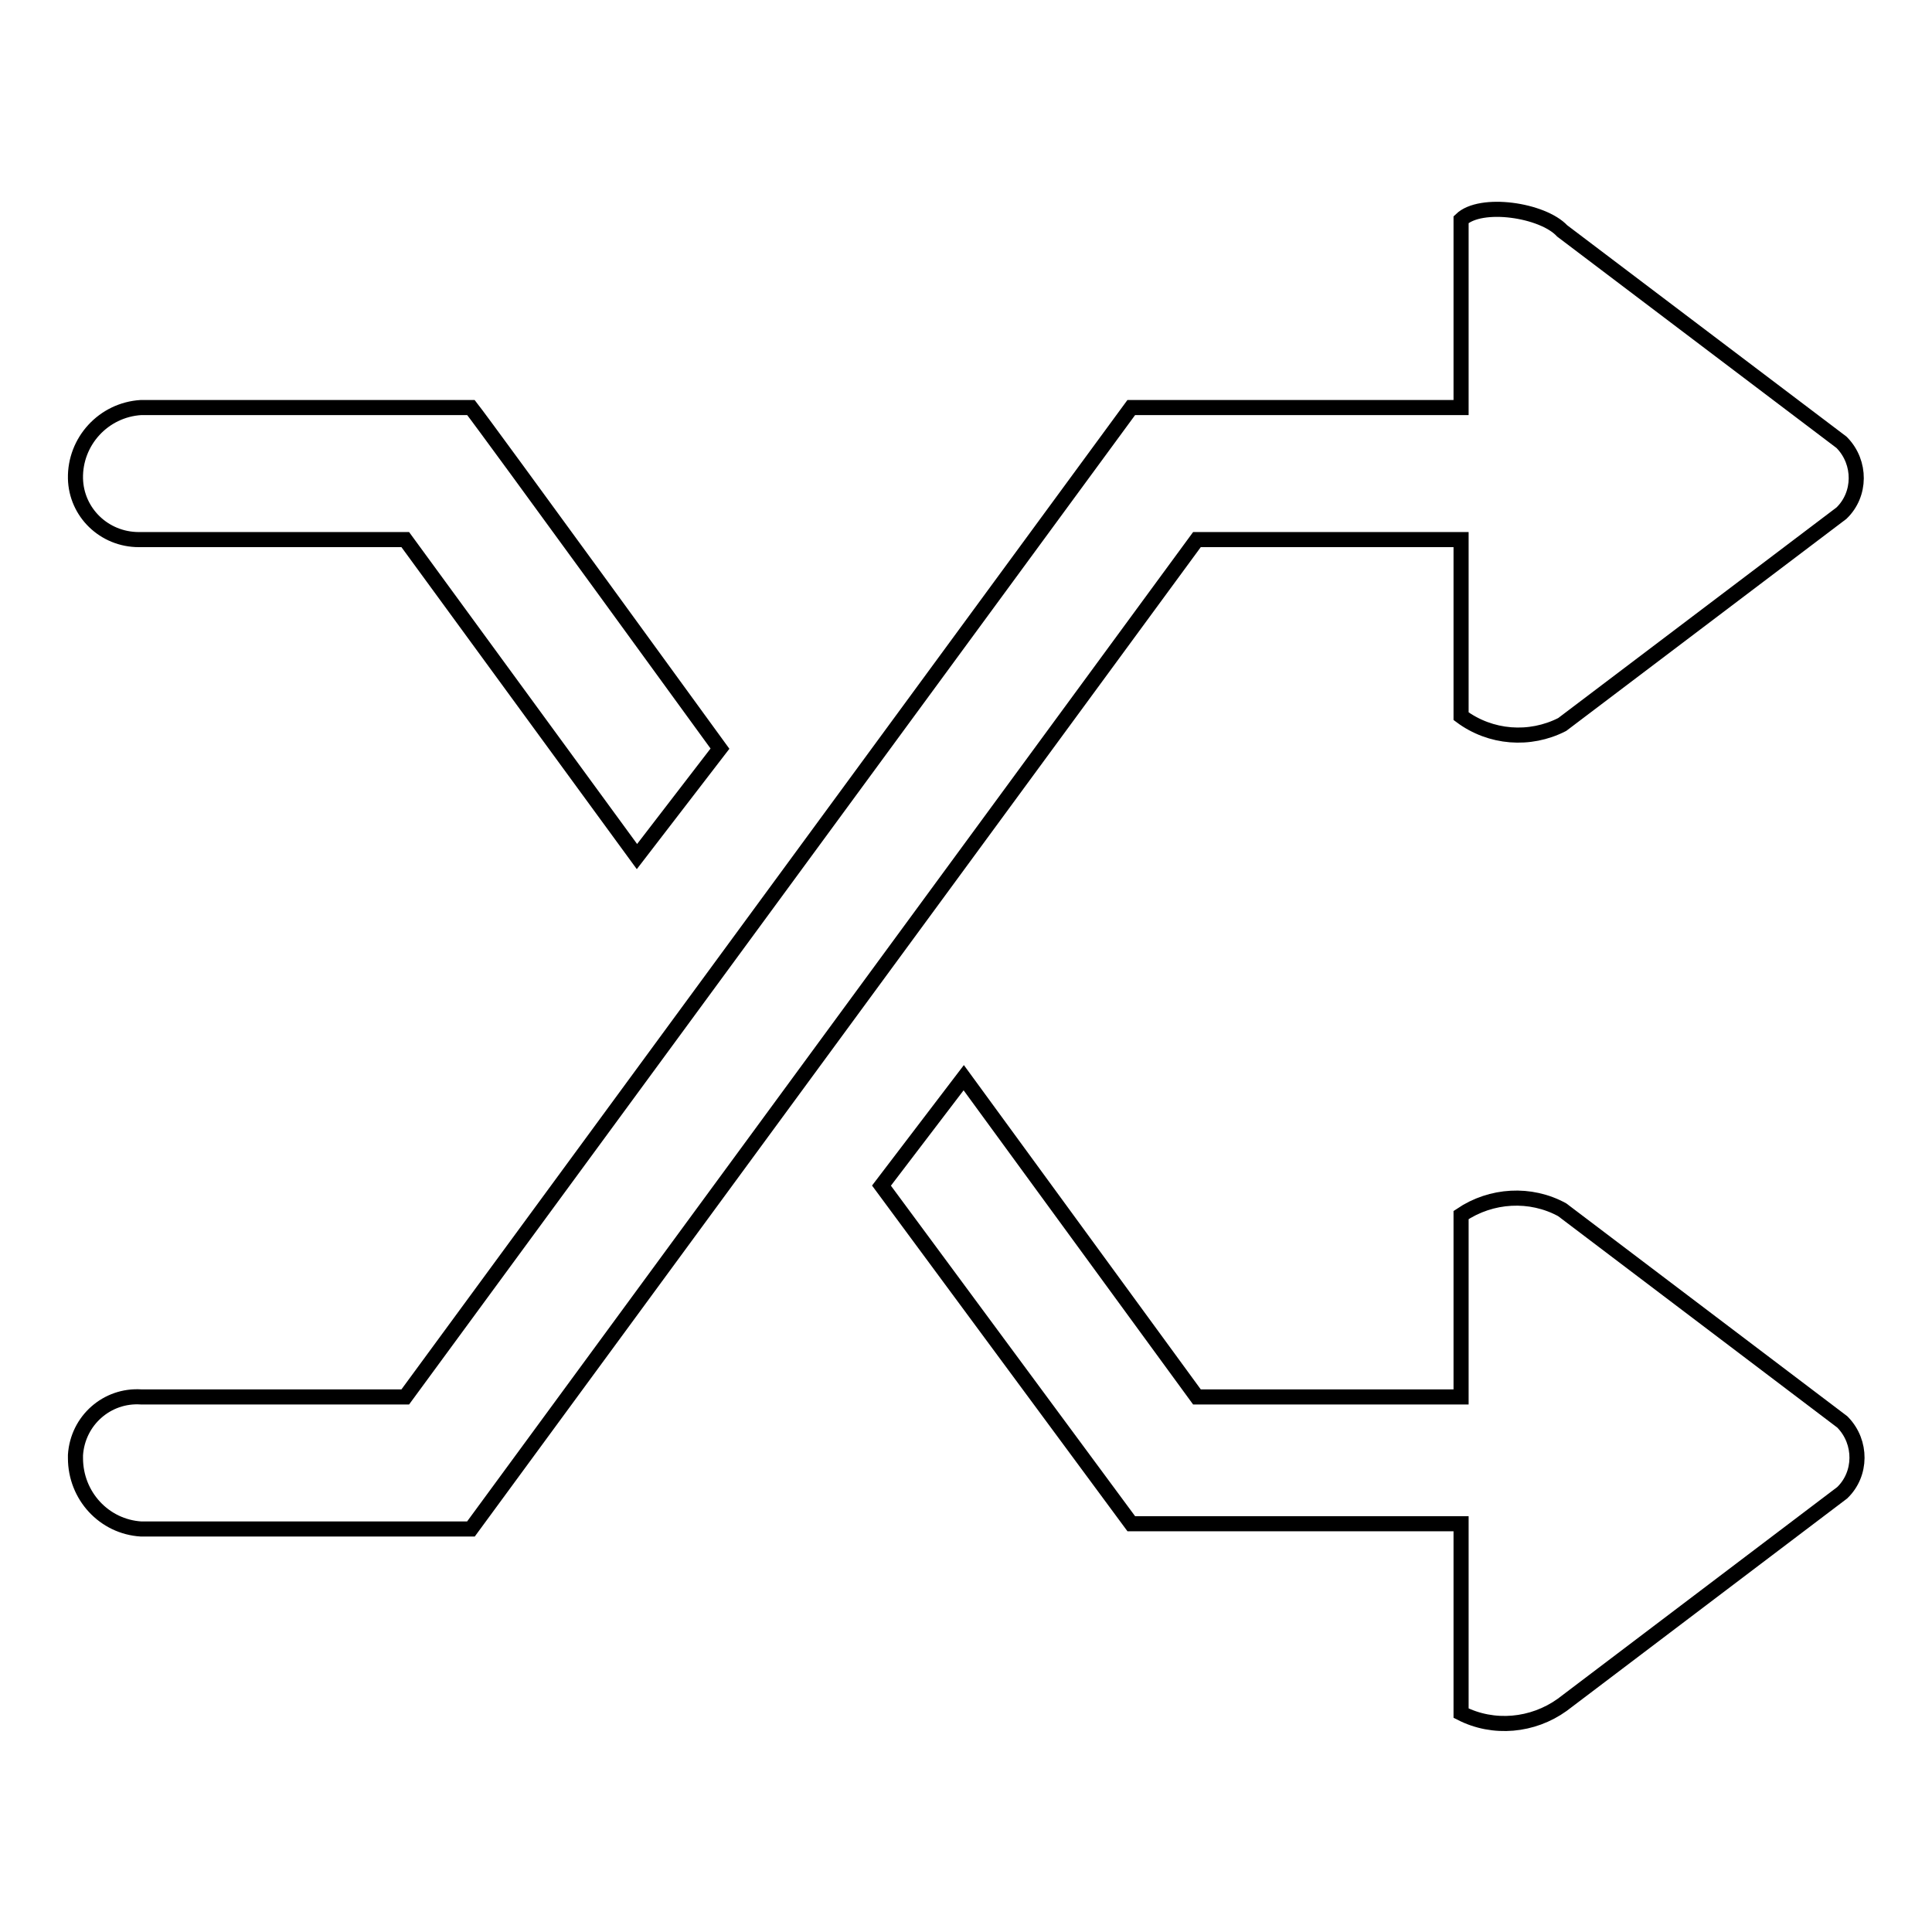 <?xml version="1.0" encoding="utf-8"?>
<!-- Svg Vector Icons : http://www.onlinewebfonts.com/icon -->
<!DOCTYPE svg PUBLIC "-//W3C//DTD SVG 1.1//EN" "http://www.w3.org/Graphics/SVG/1.1/DTD/svg11.dtd">
<svg version="1.1" xmlns="http://www.w3.org/2000/svg" xmlns:xlink="http://www.w3.org/1999/xlink" x="0px" y="0px" viewBox="0 0 256 256" enable-background="new 0 0 256 256" xml:space="preserve">
<g> <path stroke-width="2" fill-opacity="0" stroke="#000000"  d="M18.7,71.5h35l30.7,42l11-14.3c0,0-30.8-42.4-33-45.2H18.7c-5,0.3-8.8,4.5-8.7,9.4c0.1,4.5,3.8,8.1,8.4,8.1 C18.5,71.5,18.6,71.5,18.7,71.5z M193.6,71.5v23.4c3.9,2.9,9.1,3.3,13.4,1.1L244,68c2.6-2.5,2.6-6.7,0.1-9.3c0,0-0.1-0.1-0.1-0.1 L207,30.6c-2.6-2.8-10.8-4-13.4-1.5V54h-43.7L53.7,185.1h-35c-4.5-0.3-8.4,3.1-8.7,7.7c0,0.1,0,0.2,0,0.4c0,5,3.8,9.1,8.7,9.4h43.7 l96.2-131.1H193.6z M207,160.3c-4.2-2.3-9.4-2-13.4,0.7v24.1h-35l-30.9-42.3l-10.9,14.3l33.1,44.8h43.7v25.1 c4.3,2.2,9.5,1.7,13.4-1.1l37.1-28.1c2.6-2.5,2.6-6.7,0.1-9.3c0,0-0.1-0.1-0.1-0.1L207,160.3z"/></g>
</svg>